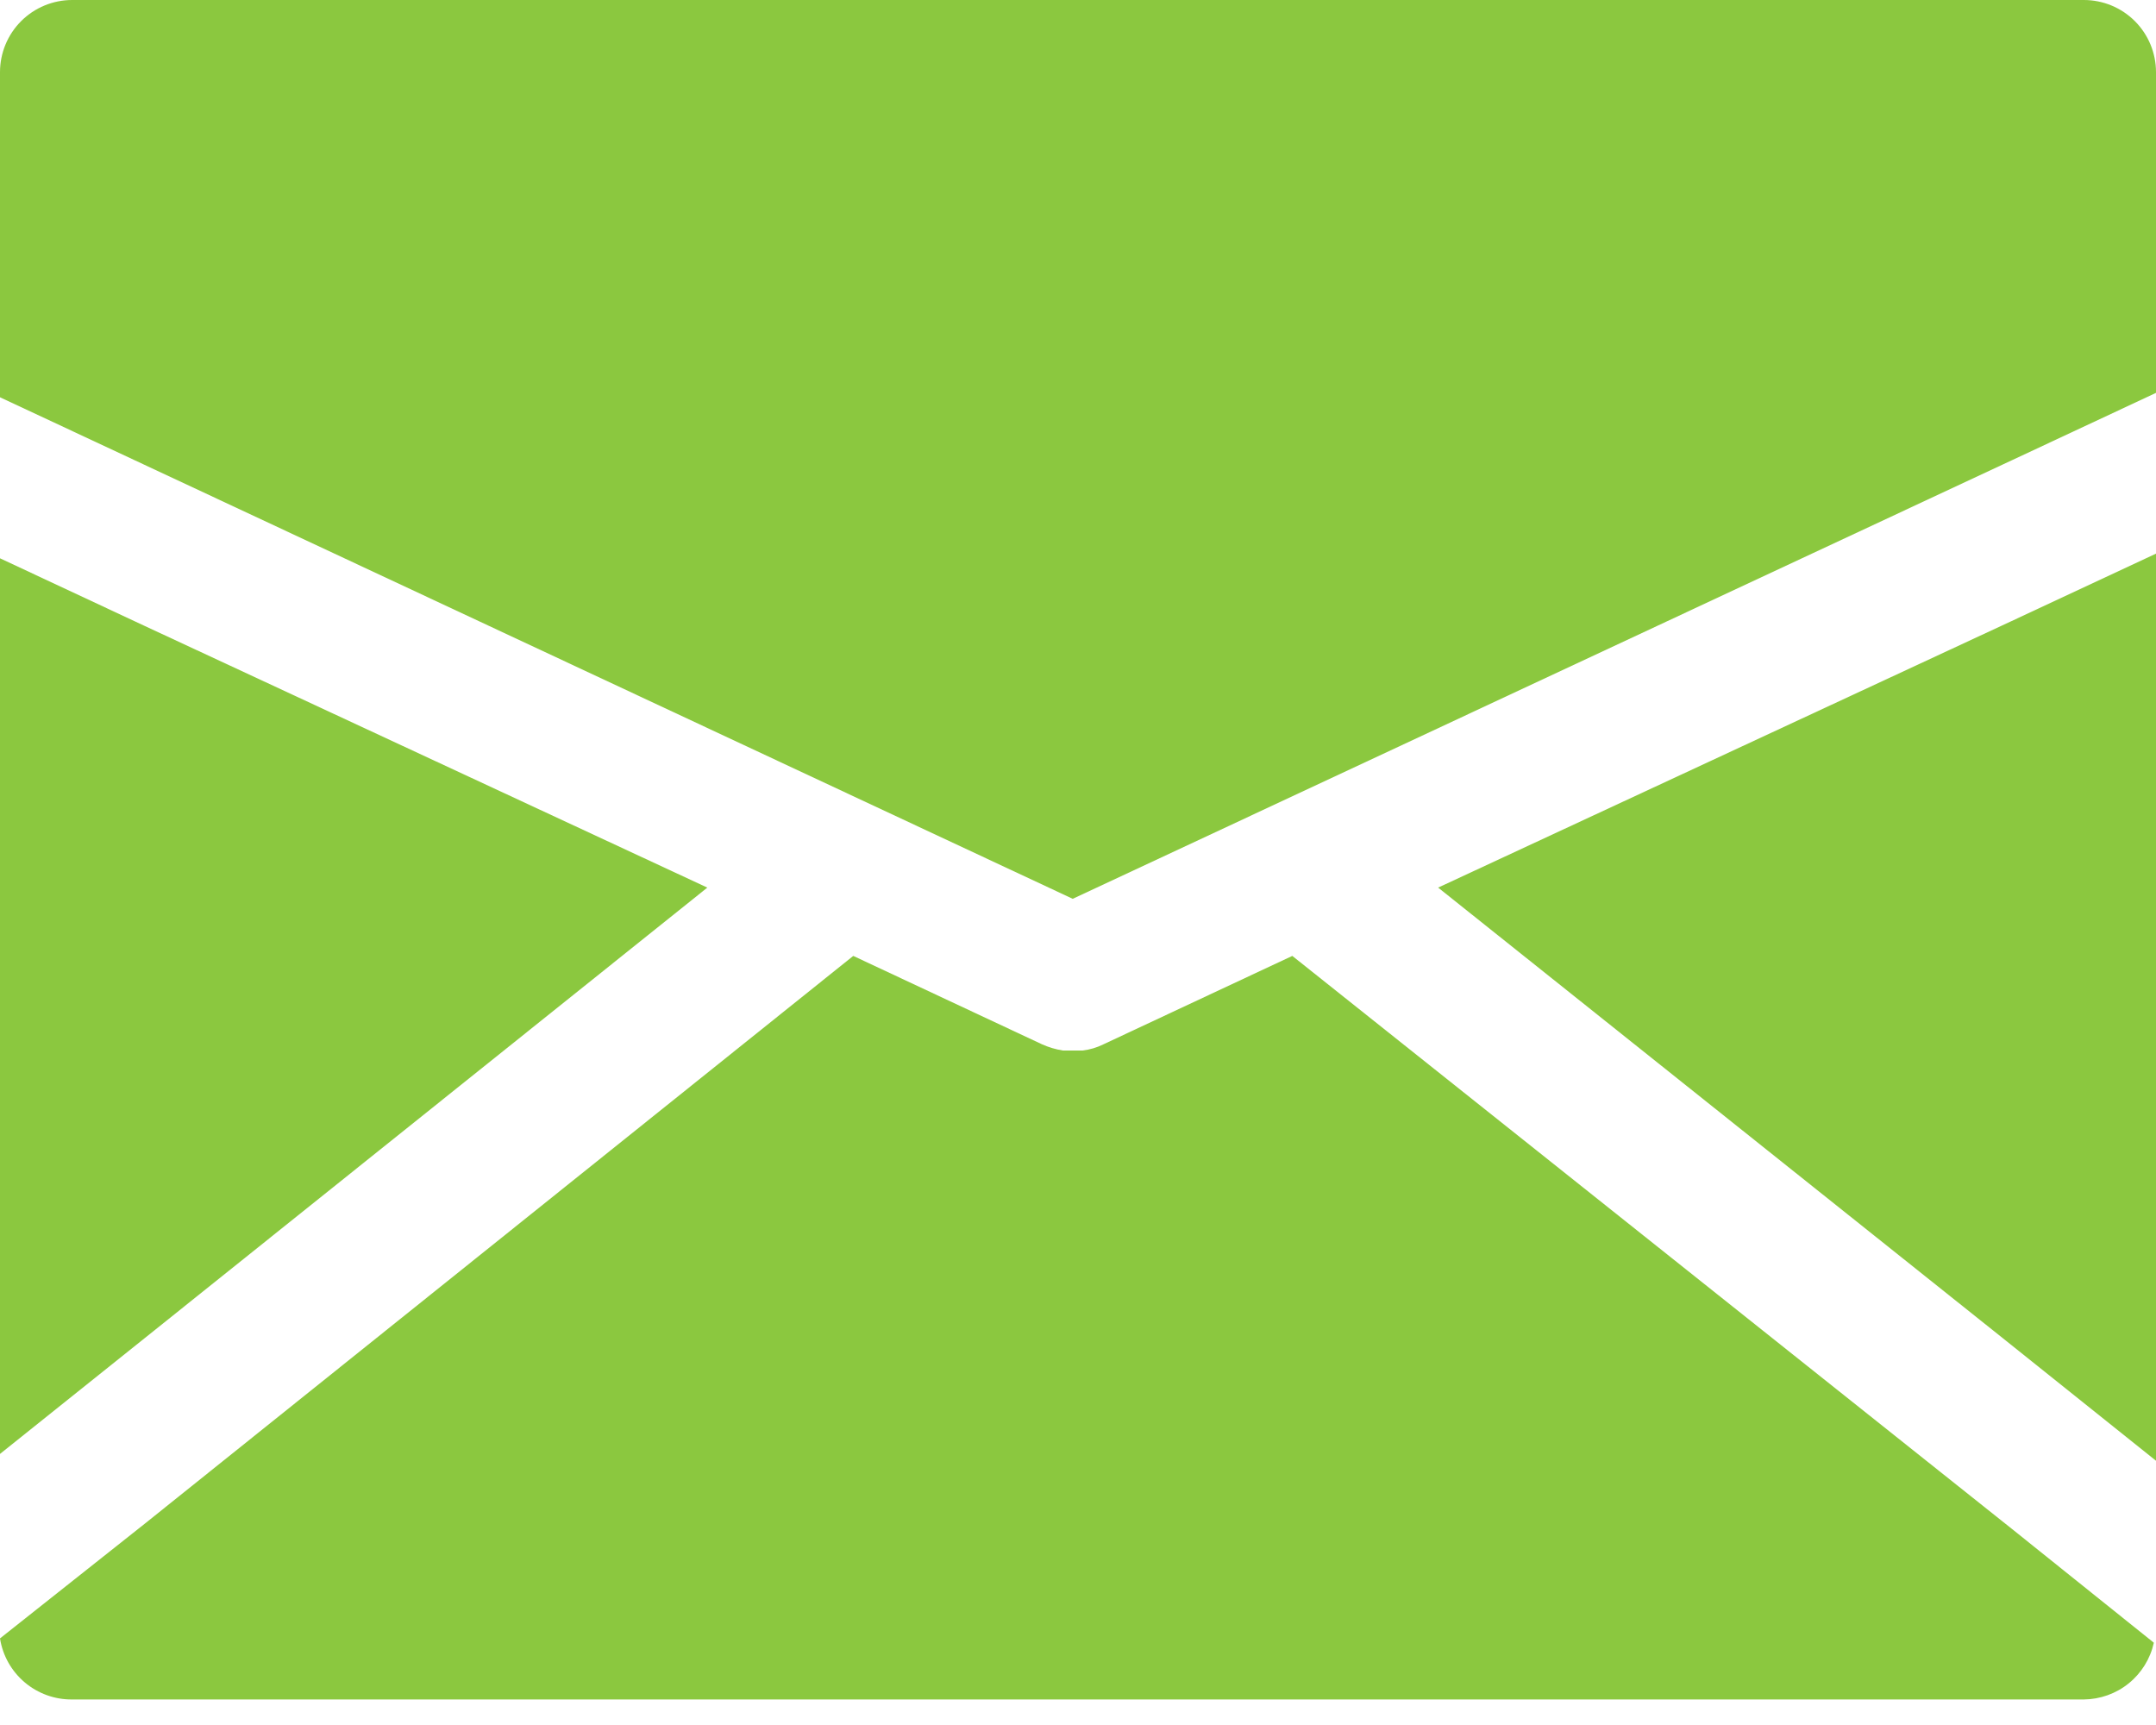 <svg width="25" height="20" viewBox="0 0 25 20" fill="none" xmlns="http://www.w3.org/2000/svg">
<path d="M23.325 17.723L24.975 19.046C24.934 19.232 24.831 19.398 24.684 19.517C24.536 19.637 24.352 19.702 24.163 19.704H0.837C0.636 19.706 0.441 19.636 0.287 19.506C0.133 19.376 0.031 19.195 0 18.996L1.675 17.669L9.894 11.083L12.083 12.108C12.161 12.143 12.242 12.167 12.326 12.18H12.439H12.552C12.637 12.17 12.719 12.146 12.795 12.108L14.985 11.083L23.325 17.723ZM16.676 10.291L23.325 15.596L25 16.936V6.419L23.325 7.201L16.676 10.291ZM8.202 10.291L1.675 7.256L0 6.473V16.857L1.675 15.517L8.202 10.291ZM24.163 0H0.837C0.615 0 0.402 0.088 0.245 0.245C0.088 0.402 0 0.615 0 0.837V4.606L1.675 5.389L12.439 10.421L23.325 5.338L25 4.555V0.837C25 0.615 24.912 0.402 24.755 0.245C24.598 0.088 24.385 0 24.163 0Z" fill="#8BC83F"/>
</svg>
